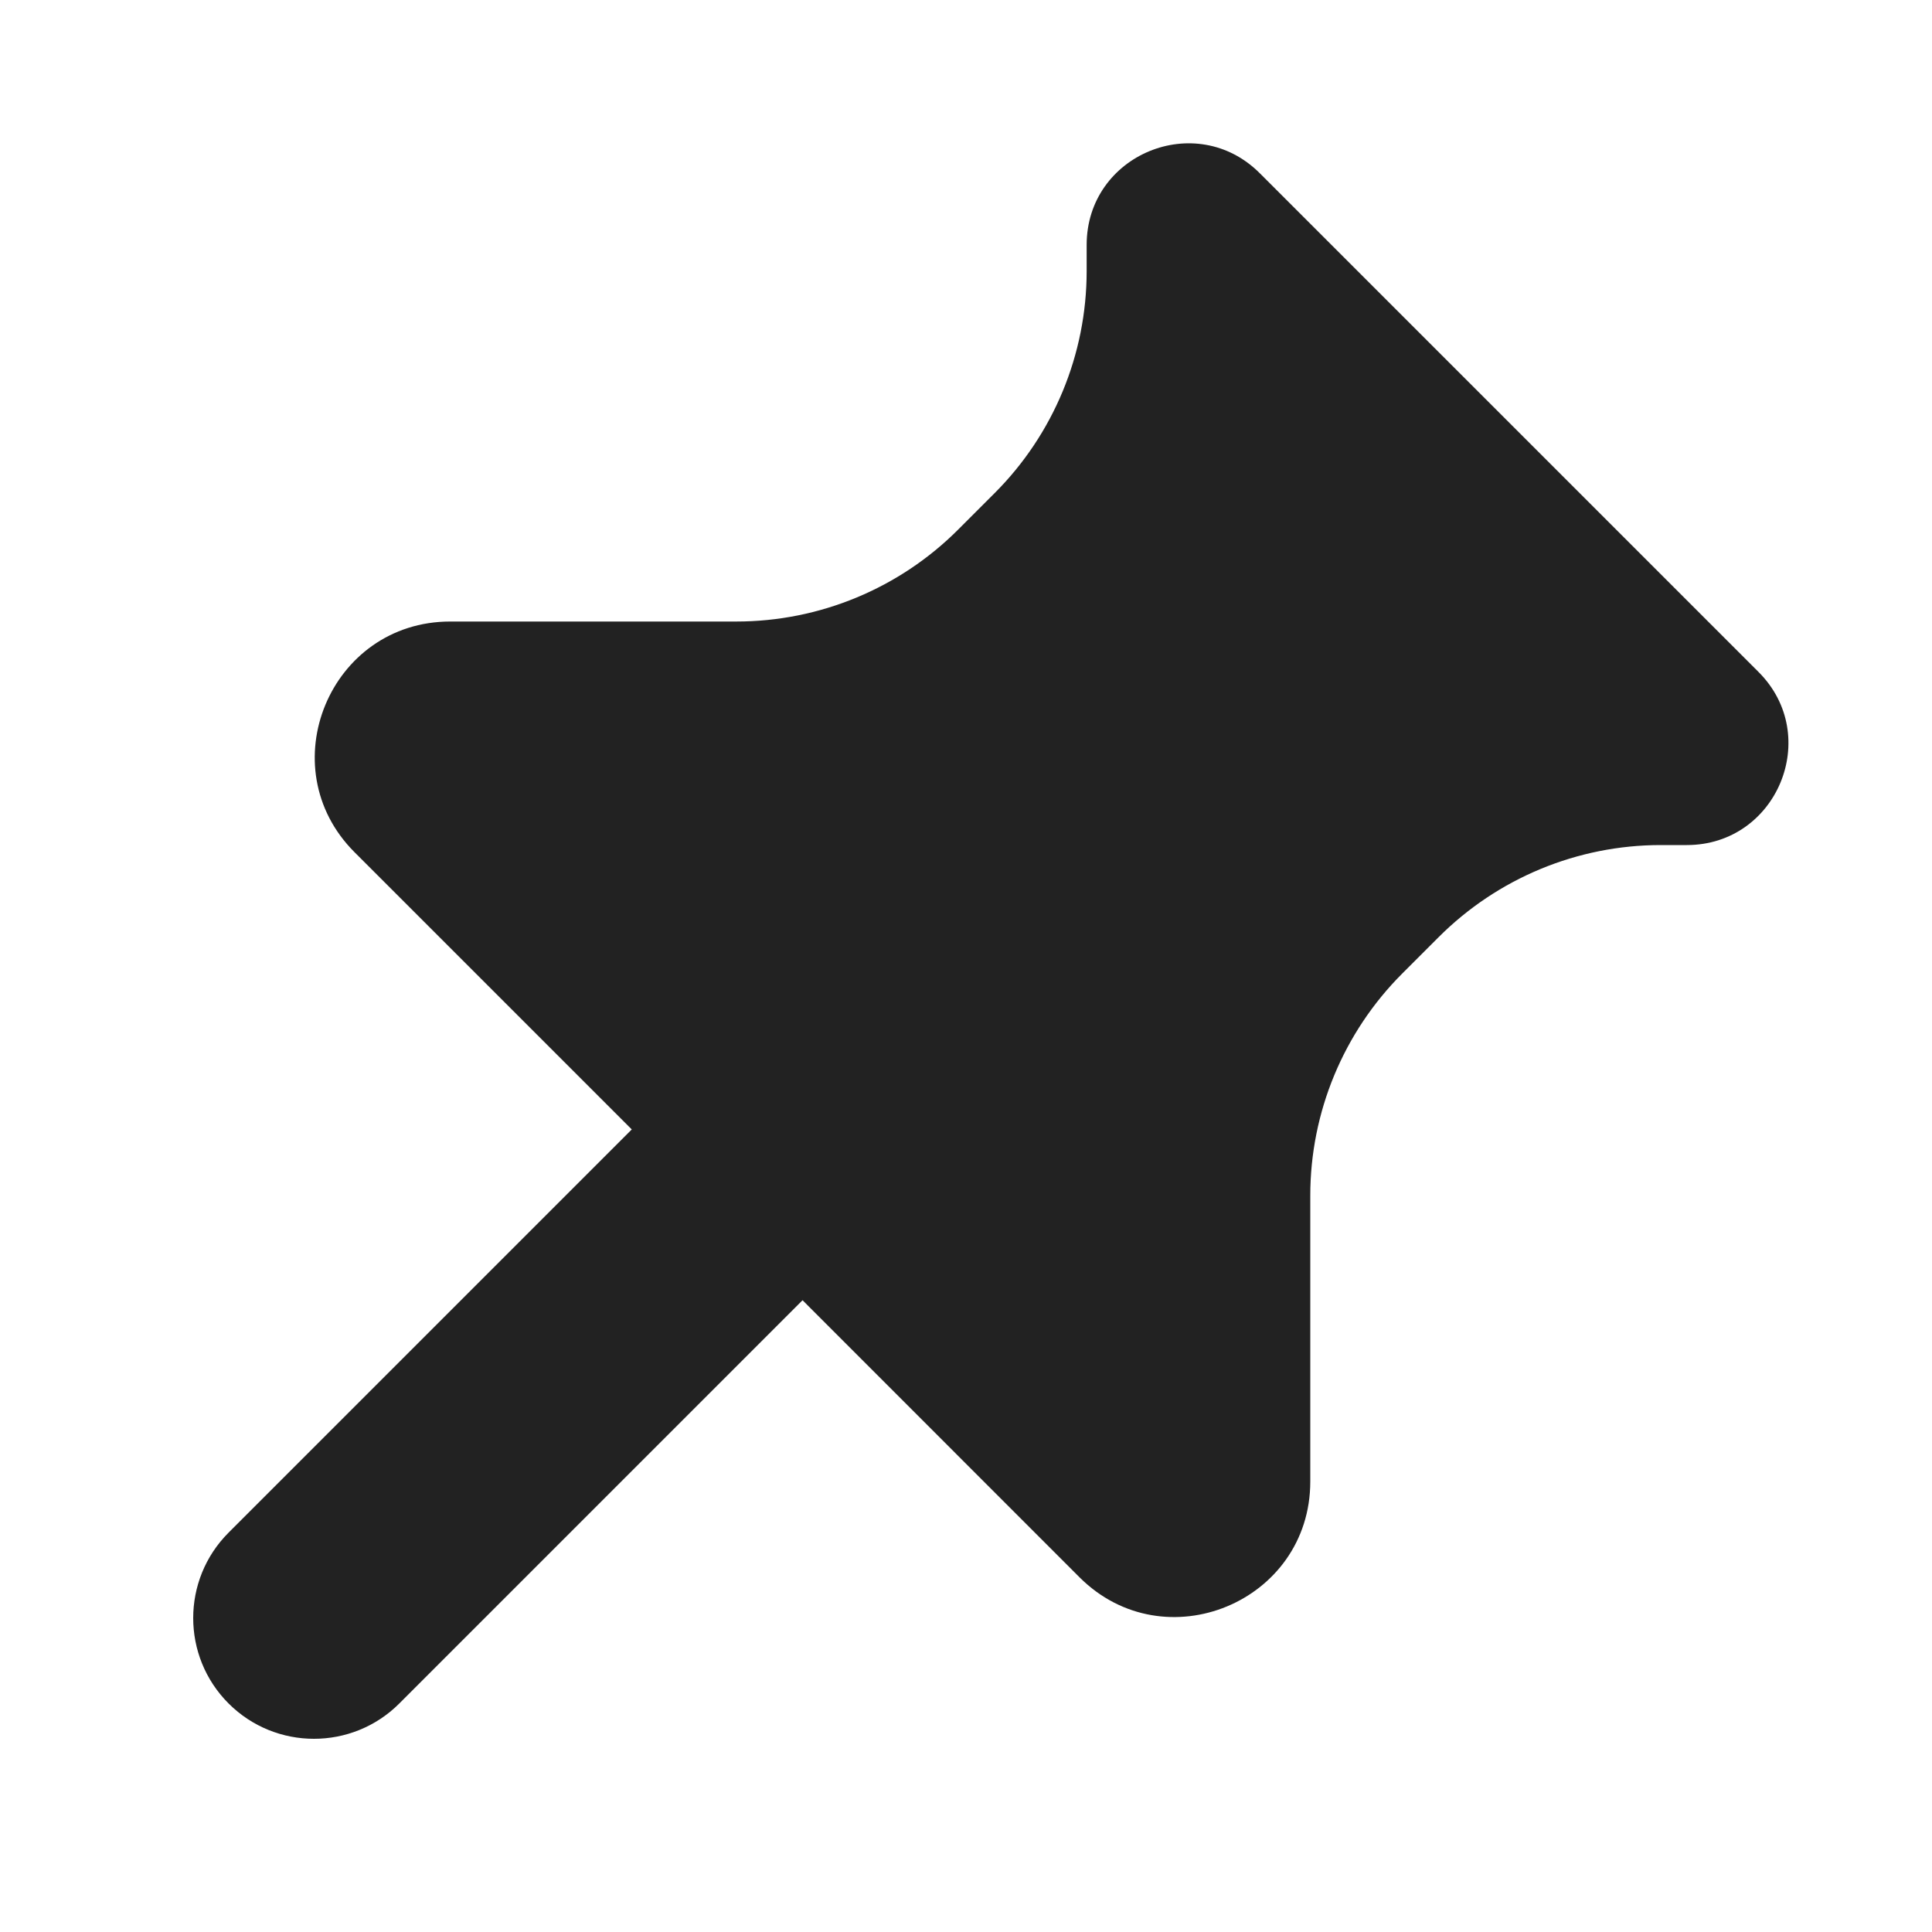 <svg width="20" height="20" viewBox="0 0 20 20" fill="none" xmlns="http://www.w3.org/2000/svg">
<path d="M13.041 1.793C12.38 1.132 11.249 1.6 11.249 2.535V2.806C11.249 3.668 10.906 4.495 10.297 5.104L9.92 5.481C9.311 6.091 8.484 6.434 7.622 6.434L4.661 6.434C3.414 6.434 2.789 7.942 3.671 8.823L6.54 11.692L2.366 15.866C1.878 16.354 1.878 17.146 2.366 17.634C2.854 18.122 3.646 18.122 4.134 17.634L8.308 13.46L11.174 16.327C12.056 17.209 13.564 16.584 13.564 15.337L13.564 12.376C13.564 11.514 13.907 10.687 14.516 10.078L14.893 9.701C15.503 9.091 16.329 8.748 17.192 8.748L17.462 8.748C18.397 8.748 18.866 7.617 18.204 6.956L13.041 1.793Z" fill="#222222"/>
</svg>

